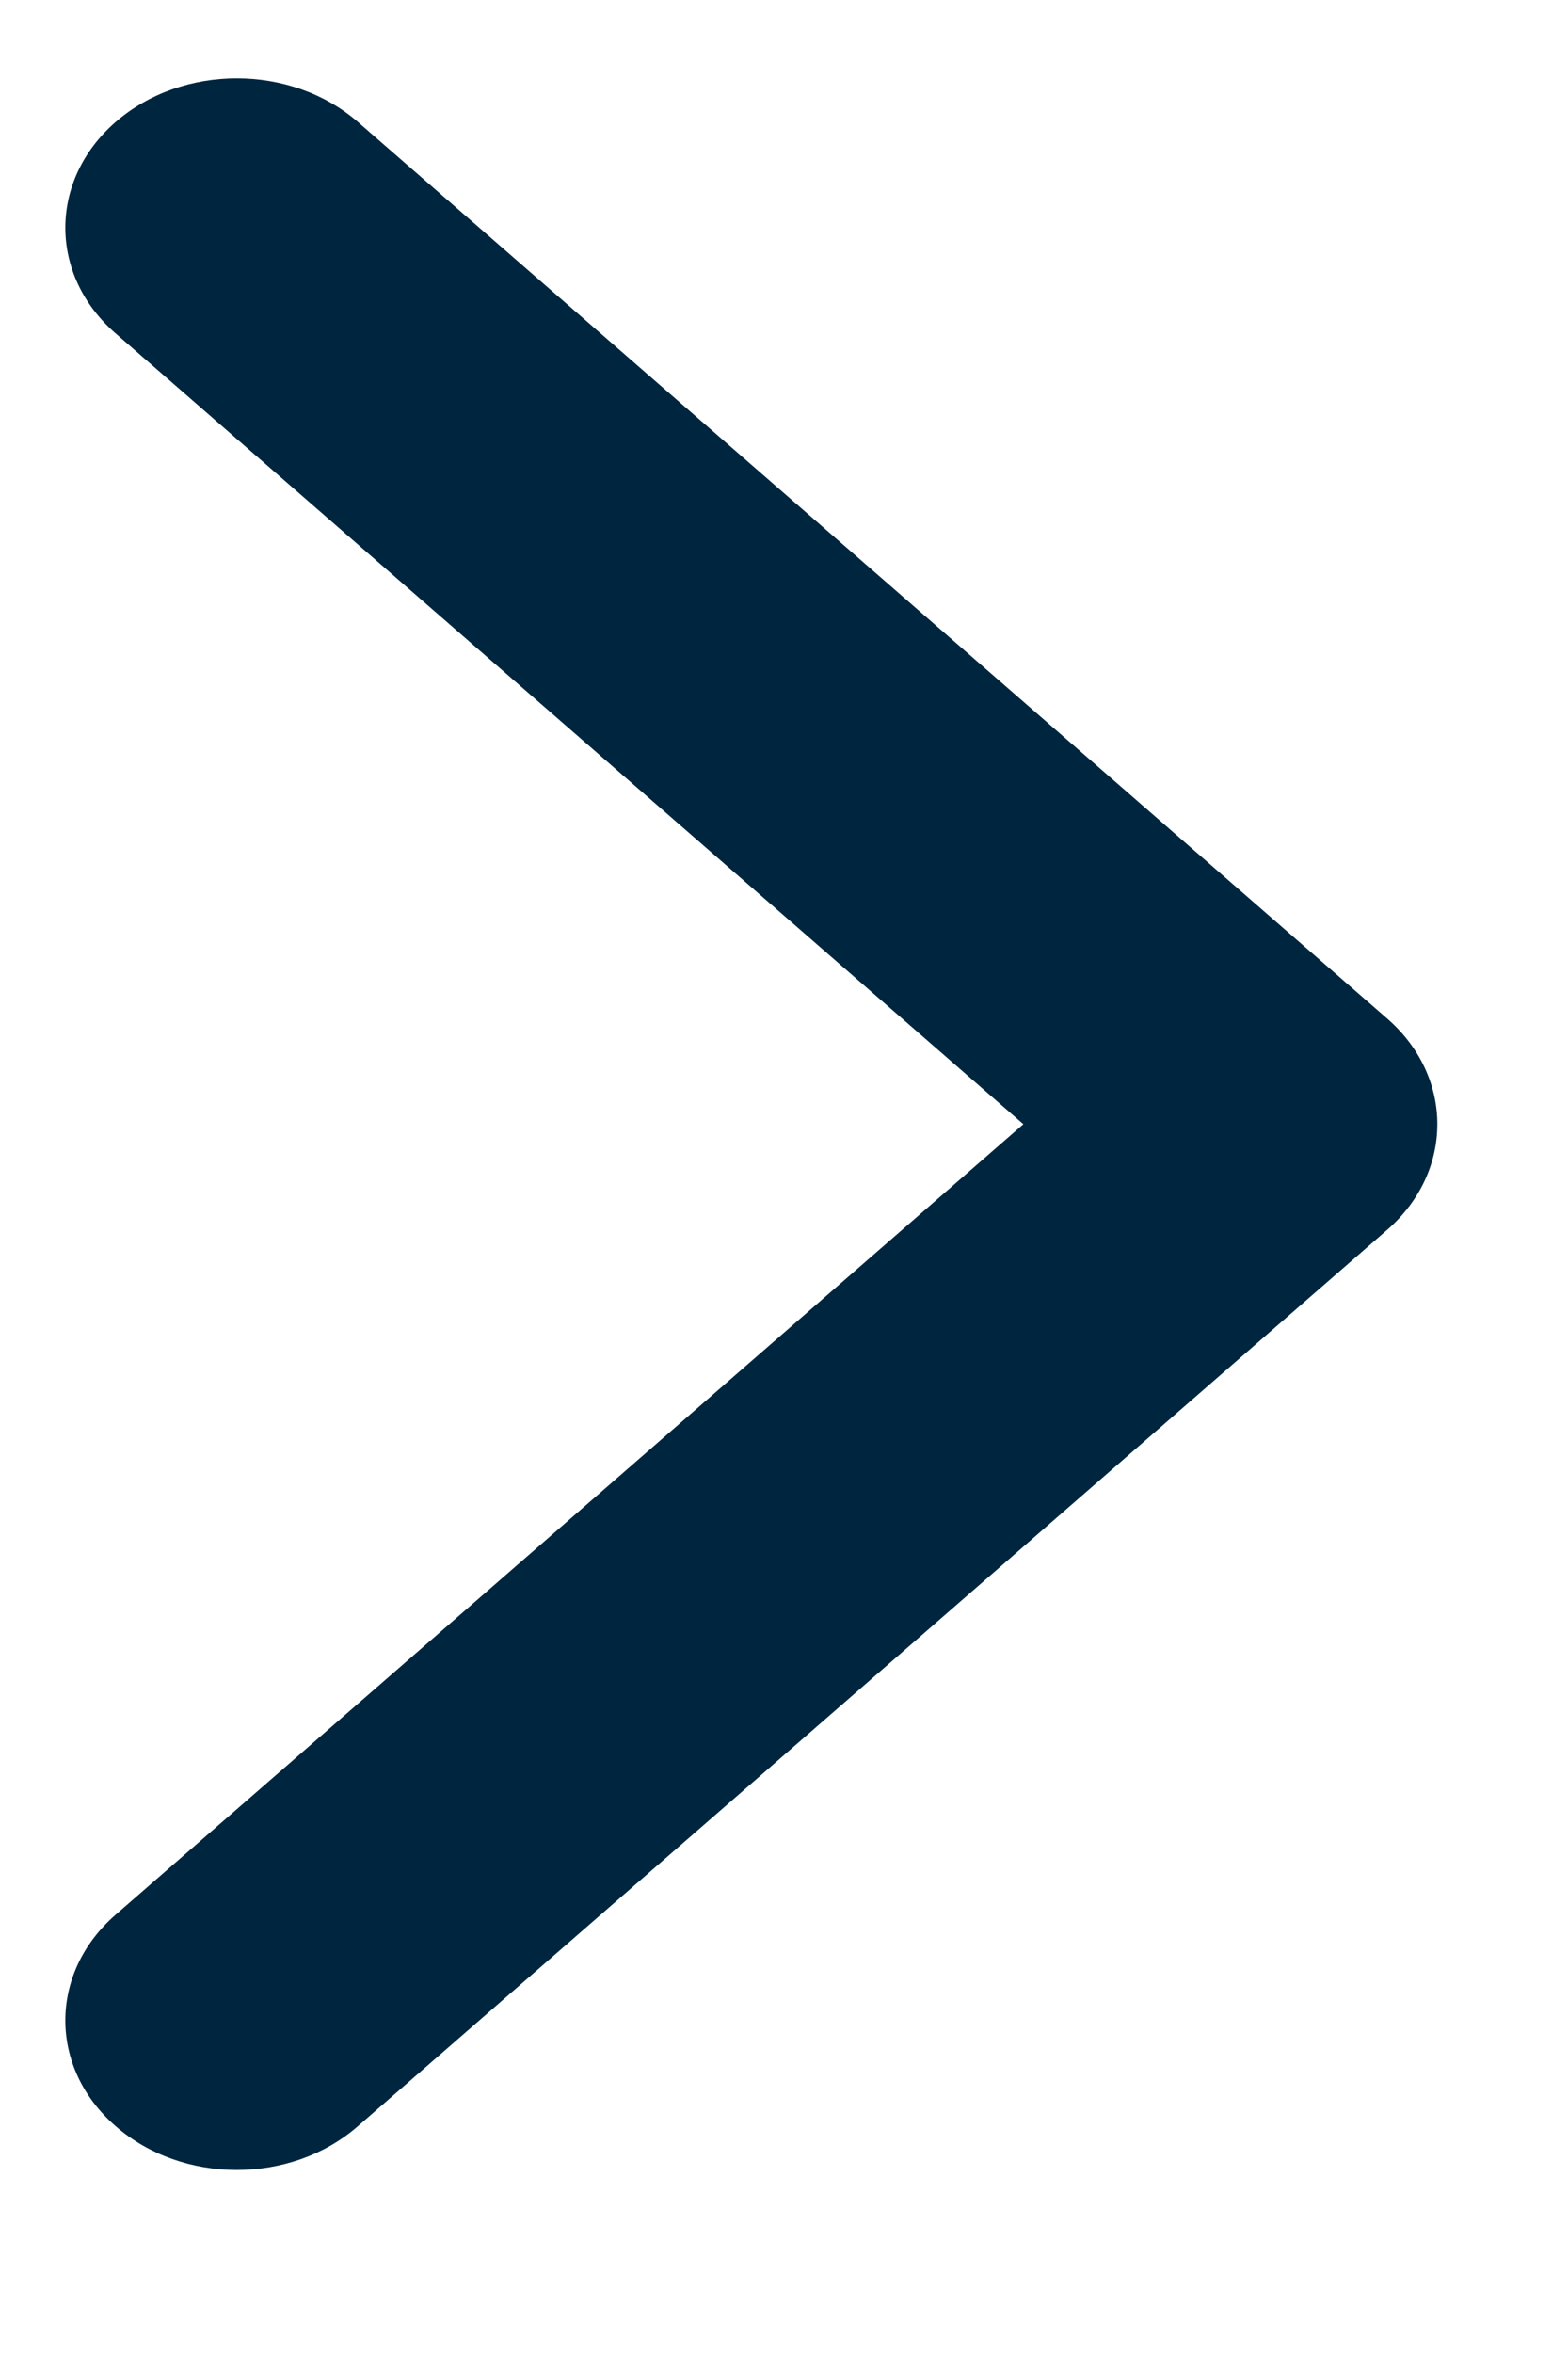 <svg width="6" height="9" viewBox="0 0 6 9" fill="none" xmlns="http://www.w3.org/2000/svg">
<path d="M3.916 4.3L0.442 7.324C0.186 7.547 0.186 7.909 0.442 8.132C0.698 8.356 1.114 8.356 1.37 8.132L5.308 4.704C5.564 4.481 5.564 4.119 5.308 3.896L1.37 0.467C1.114 0.244 0.698 0.244 0.442 0.467C0.186 0.69 0.186 1.052 0.442 1.275L3.916 4.3Z" fill="#00263F" stroke="none" />
</svg>